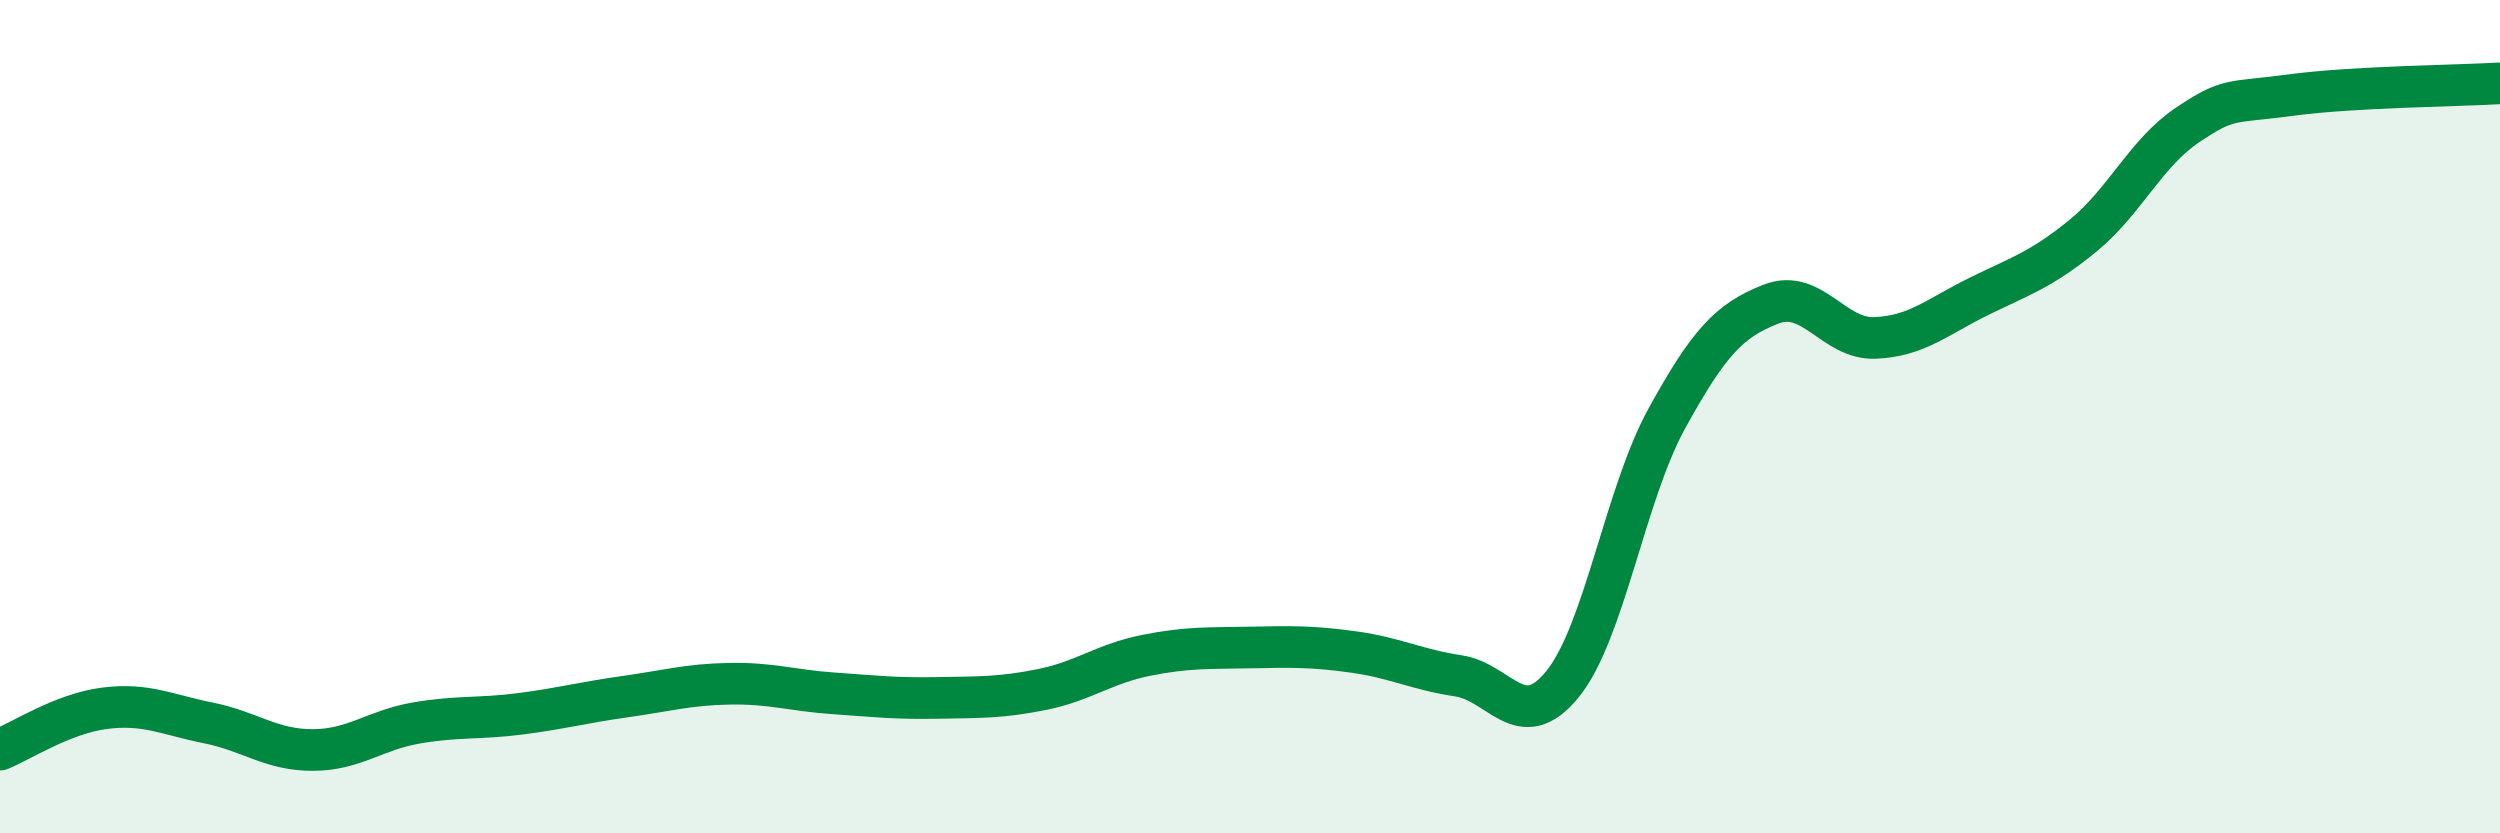 
    <svg width="60" height="20" viewBox="0 0 60 20" xmlns="http://www.w3.org/2000/svg">
      <path
        d="M 0,17.99 C 0.5,17.79 1.5,17.13 2.5,17 C 3.5,16.87 4,17.15 5,17.35 C 6,17.55 6.5,18 7.5,18 C 8.5,18 9,17.52 10,17.35 C 11,17.18 11.5,17.26 12.5,17.13 C 13.5,17 14,16.86 15,16.72 C 16,16.58 16.5,16.43 17.5,16.41 C 18.5,16.39 19,16.57 20,16.64 C 21,16.71 21.5,16.77 22.5,16.75 C 23.5,16.73 24,16.75 25,16.55 C 26,16.35 26.5,15.93 27.5,15.73 C 28.5,15.53 29,15.56 30,15.54 C 31,15.52 31.5,15.51 32.5,15.65 C 33.5,15.79 34,16.07 35,16.22 C 36,16.37 36.5,17.65 37.5,16.42 C 38.5,15.19 39,11.87 40,10.05 C 41,8.23 41.5,7.69 42.5,7.3 C 43.5,6.91 44,8.15 45,8.11 C 46,8.07 46.5,7.6 47.5,7.11 C 48.5,6.62 49,6.47 50,5.65 C 51,4.83 51.5,3.67 52.5,3 C 53.5,2.33 53.5,2.48 55,2.28 C 56.5,2.08 59,2.06 60,2L60 20L0 20Z"
        fill="#008740"
        opacity="0.1"
        stroke-linecap="round"
        stroke-linejoin="round"
      />
      <path
        d="M 0,17.99 C 0.5,17.79 1.5,17.13 2.5,17 C 3.5,16.87 4,17.15 5,17.35 C 6,17.55 6.5,18 7.5,18 C 8.5,18 9,17.52 10,17.35 C 11,17.18 11.5,17.26 12.5,17.13 C 13.5,17 14,16.86 15,16.72 C 16,16.58 16.5,16.43 17.5,16.41 C 18.5,16.39 19,16.57 20,16.64 C 21,16.71 21.5,16.77 22.5,16.75 C 23.5,16.73 24,16.75 25,16.55 C 26,16.35 26.5,15.93 27.5,15.73 C 28.5,15.53 29,15.56 30,15.54 C 31,15.52 31.5,15.51 32.5,15.65 C 33.5,15.79 34,16.07 35,16.22 C 36,16.37 36.5,17.65 37.5,16.42 C 38.5,15.19 39,11.87 40,10.05 C 41,8.23 41.5,7.69 42.5,7.3 C 43.5,6.91 44,8.15 45,8.11 C 46,8.07 46.5,7.6 47.5,7.11 C 48.5,6.62 49,6.47 50,5.65 C 51,4.83 51.5,3.67 52.5,3 C 53.5,2.33 53.5,2.48 55,2.28 C 56.5,2.08 59,2.06 60,2"
        stroke="#008740"
        stroke-width="1"
        fill="none"
        stroke-linecap="round"
        stroke-linejoin="round"
      />
    </svg>
  